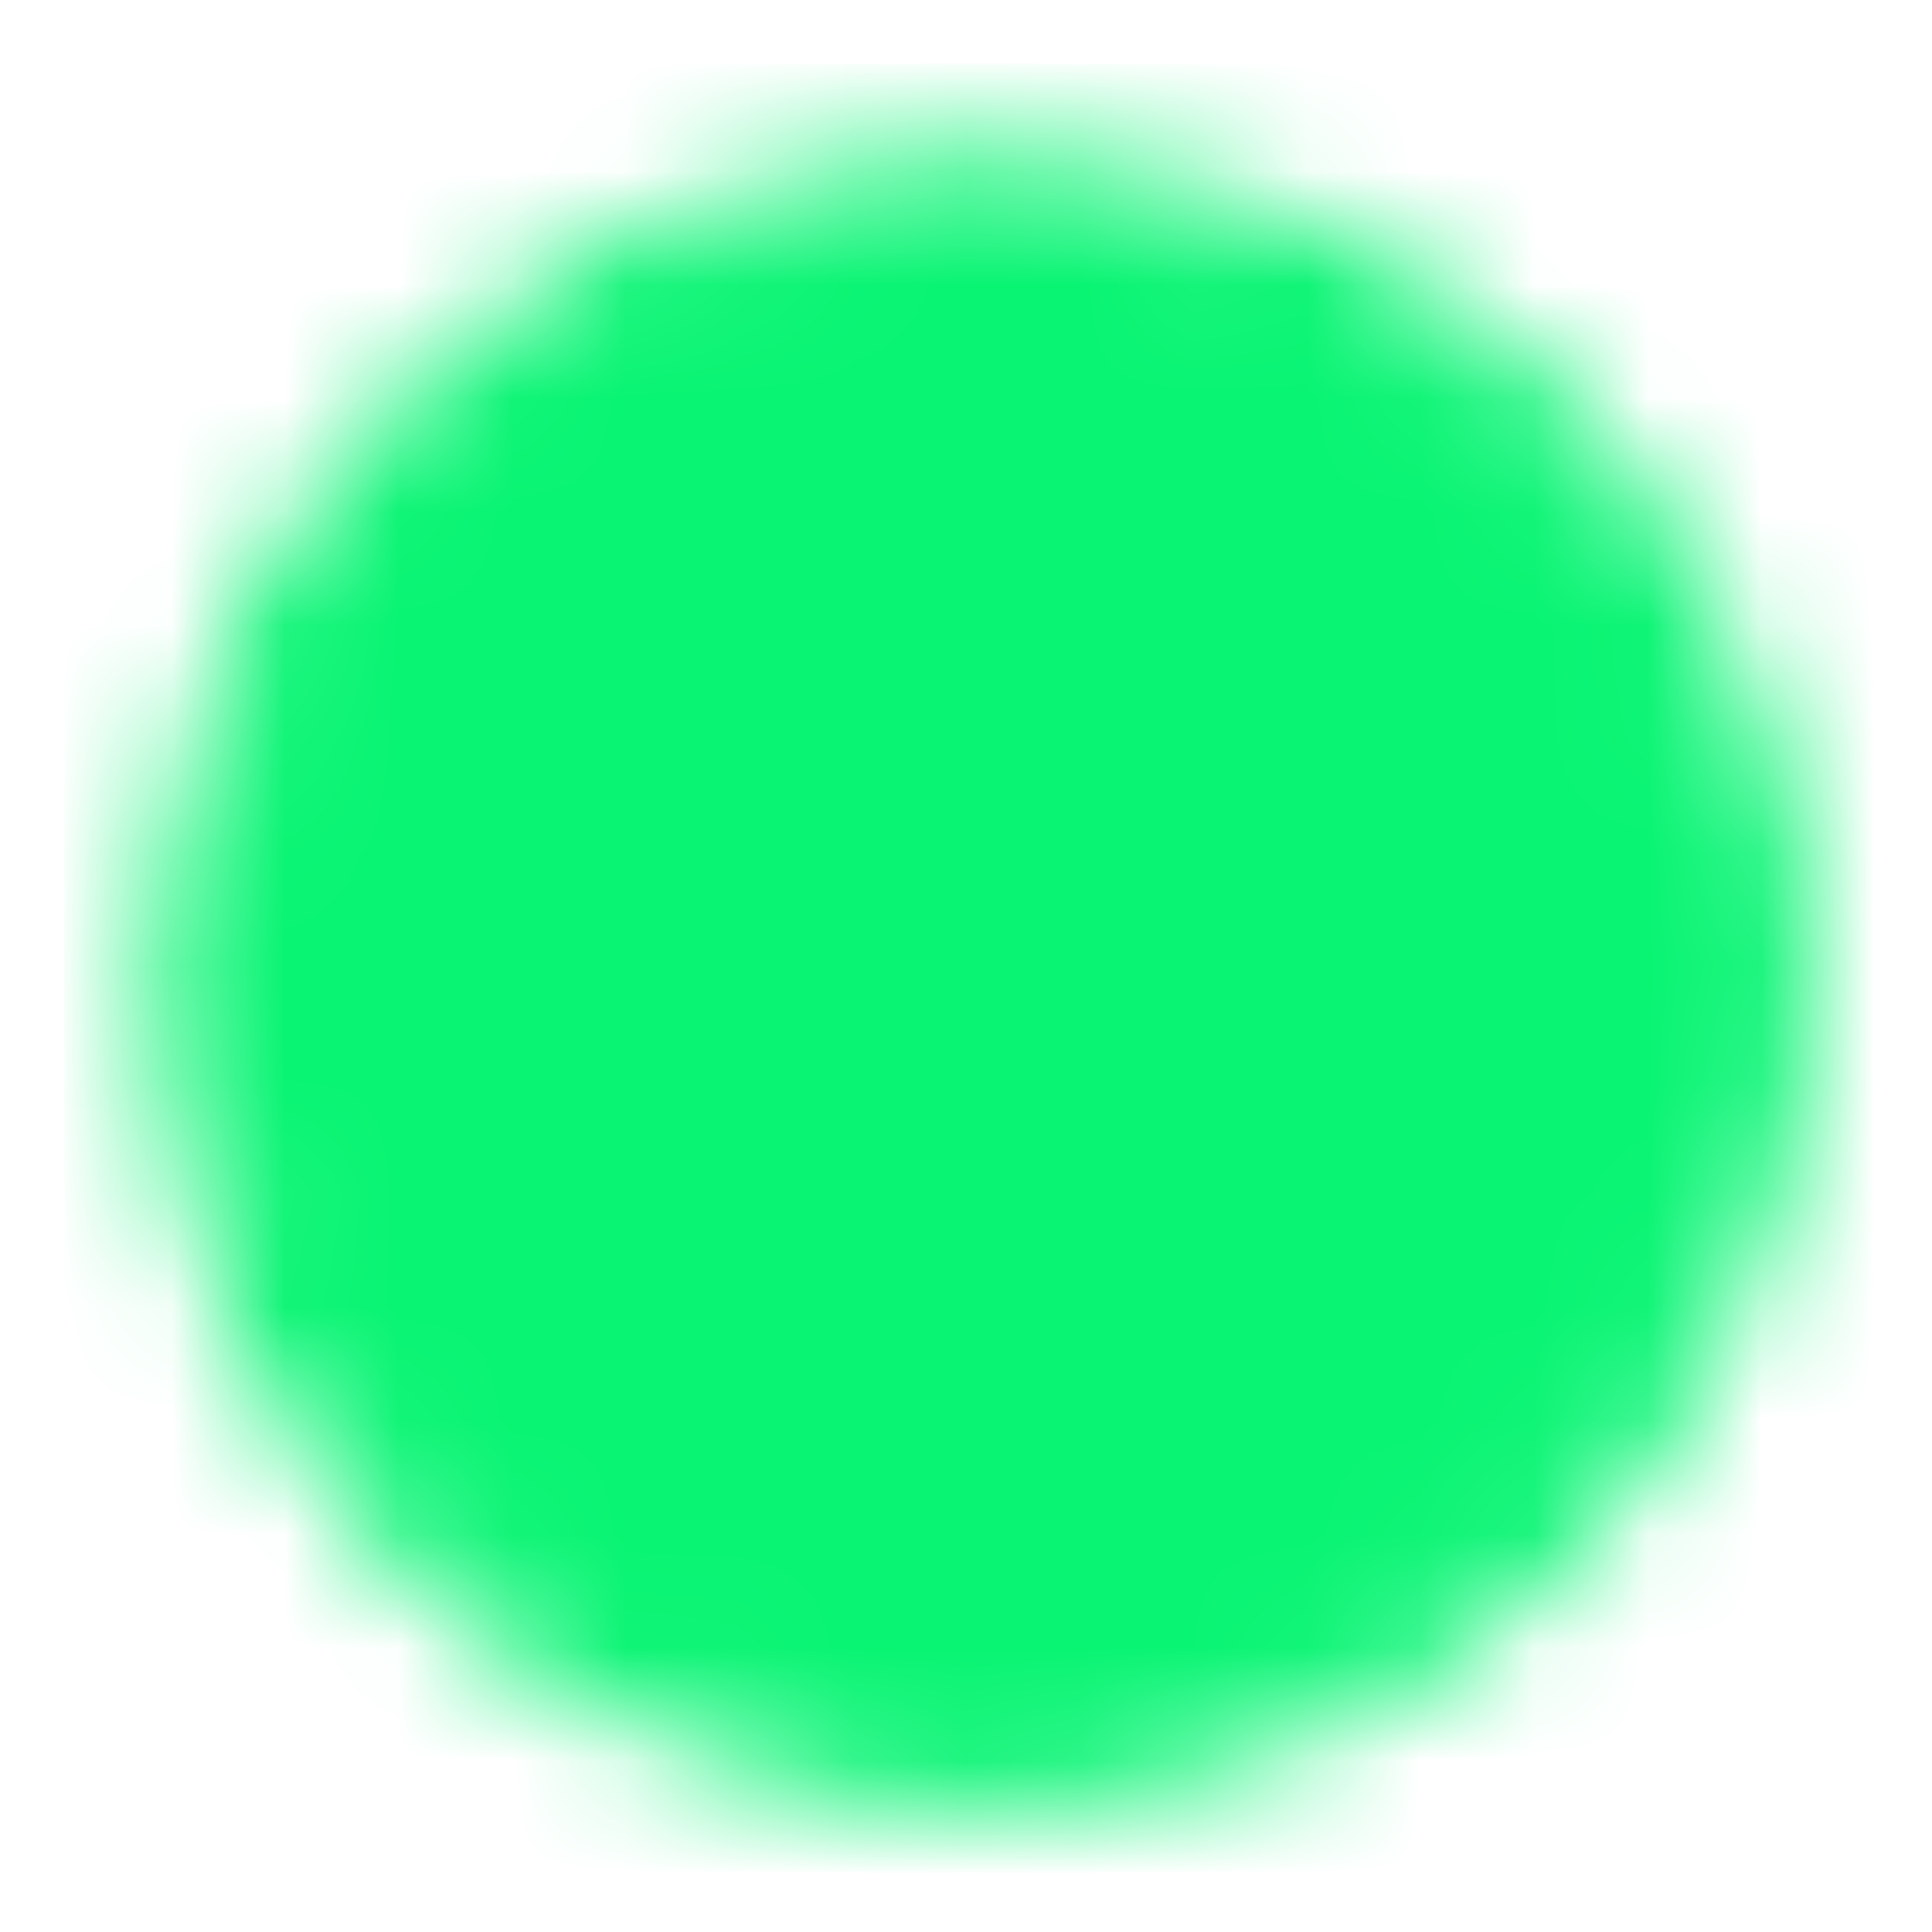 <svg width="17" height="17" viewBox="0 0 17 17" fill="none" xmlns="http://www.w3.org/2000/svg">
<mask id="mask0_107_1822" style="mask-type:luminance" maskUnits="userSpaceOnUse" x="1" y="1" width="15" height="15">
<path d="M8.634 15.354C9.517 15.355 10.392 15.181 11.208 14.844C12.024 14.505 12.765 14.01 13.389 13.384C14.014 12.761 14.51 12.019 14.848 11.203C15.186 10.387 15.359 9.513 15.358 8.63C15.359 7.746 15.186 6.872 14.848 6.056C14.51 5.24 14.014 4.499 13.389 3.875C12.765 3.249 12.024 2.754 11.208 2.416C10.392 2.078 9.517 1.904 8.634 1.905C7.751 1.904 6.876 2.078 6.06 2.416C5.244 2.754 4.503 3.249 3.879 3.875C3.254 4.499 2.758 5.24 2.42 6.056C2.082 6.872 1.909 7.746 1.91 8.63C1.909 9.513 2.082 10.387 2.42 11.203C2.758 12.019 3.254 12.761 3.879 13.384C4.503 14.01 5.244 14.505 6.06 14.844C6.876 15.181 7.751 15.355 8.634 15.354Z" fill="white" stroke="white" stroke-width="1.077" stroke-linejoin="round"/>
<path d="M5.946 8.63L7.963 10.647L11.997 6.612" stroke="black" stroke-width="1.077" stroke-linecap="round" stroke-linejoin="round"/>
</mask>
<g mask="url(#mask0_107_1822)">
<path d="M0.563 0.56H16.701V16.698H0.563V0.56Z" fill="#09F473"/>
</g>
</svg>
